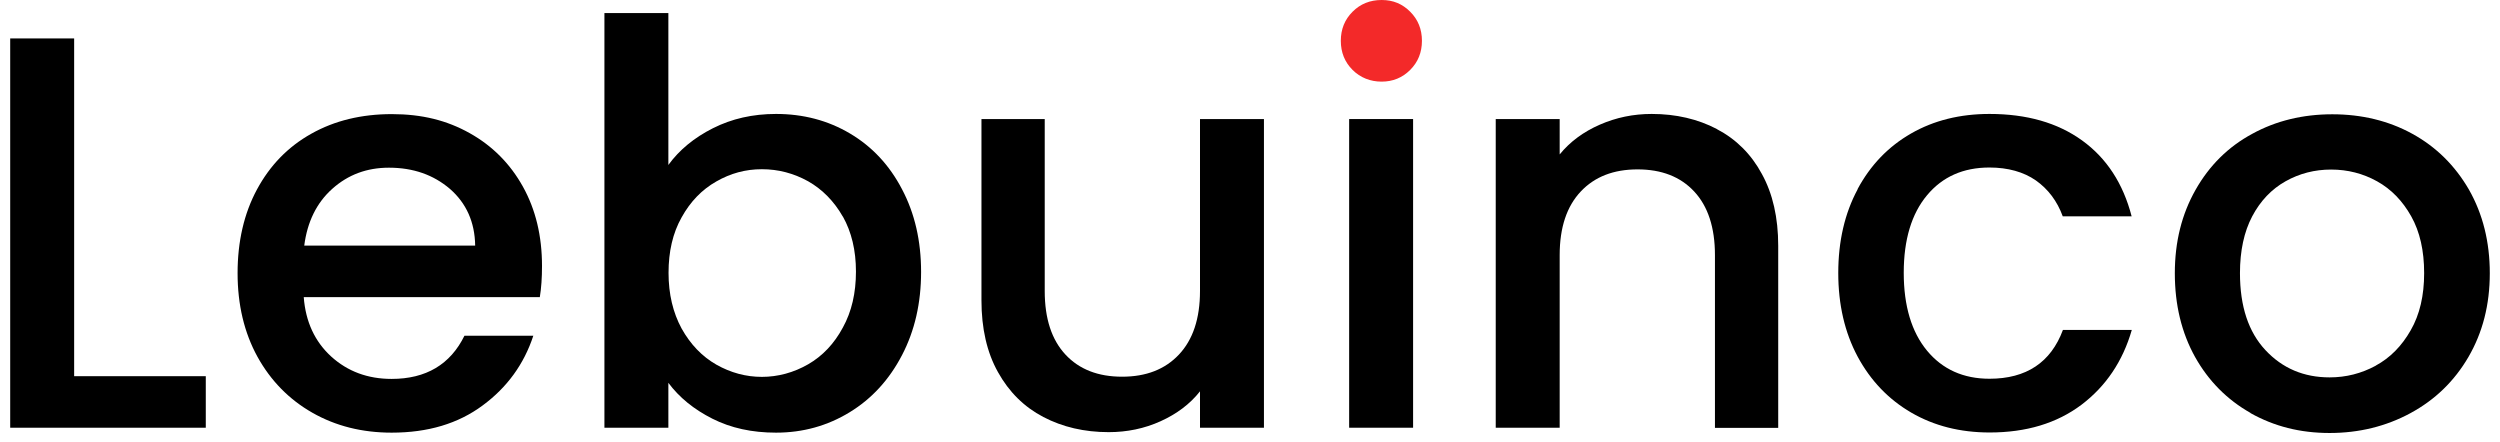 <svg width="147" height="26" viewBox="0 0 147 26" fill="none" xmlns="http://www.w3.org/2000/svg">
<path d="M4.36 22.12H12.1V25.15H0.6V2.26H4.36V22.12Z" fill="black"/>
<path d="M31.73 17.47H17.86C17.97 18.92 18.51 20.08 19.47 20.96C20.44 21.84 21.62 22.28 23.03 22.28C25.05 22.28 26.48 21.43 27.31 19.74H31.36C30.81 21.41 29.82 22.78 28.38 23.84C26.94 24.91 25.16 25.44 23.03 25.44C21.29 25.44 19.74 25.05 18.37 24.27C17 23.49 15.92 22.39 15.14 20.98C14.36 19.56 13.97 17.92 13.97 16.06C13.97 14.2 14.35 12.55 15.11 11.14C15.87 9.73 16.93 8.63 18.31 7.86C19.68 7.09 21.26 6.71 23.04 6.71C24.82 6.71 26.28 7.08 27.62 7.83C28.96 8.58 30 9.63 30.75 10.98C31.5 12.33 31.87 13.88 31.87 15.64C31.87 16.32 31.83 16.94 31.74 17.48L31.73 17.47ZM27.94 14.44C27.92 13.06 27.42 11.95 26.46 11.11C25.49 10.28 24.3 9.86 22.87 9.86C21.57 9.86 20.47 10.27 19.54 11.1C18.62 11.92 18.07 13.04 17.89 14.44H27.94Z" fill="black"/>
<path d="M41.92 7.54C43.03 6.98 44.26 6.7 45.63 6.7C47.23 6.7 48.68 7.08 49.98 7.85C51.28 8.62 52.3 9.71 53.04 11.13C53.79 12.55 54.16 14.17 54.16 15.99C54.16 17.81 53.79 19.44 53.04 20.88C52.29 22.32 51.27 23.44 49.96 24.24C48.65 25.04 47.21 25.44 45.63 25.44C44.22 25.44 42.98 25.17 41.89 24.62C40.8 24.07 39.94 23.37 39.3 22.51V25.15H35.54V0.77H39.3V9.7C39.94 8.82 40.81 8.1 41.92 7.54ZM49.56 12.74C49.04 11.83 48.36 11.14 47.52 10.66C46.67 10.19 45.77 9.95 44.8 9.95C43.83 9.95 42.96 10.19 42.12 10.67C41.27 11.15 40.59 11.86 40.08 12.78C39.56 13.7 39.31 14.79 39.31 16.04C39.31 17.29 39.57 18.38 40.08 19.32C40.6 20.25 41.28 20.96 42.12 21.44C42.97 21.92 43.86 22.16 44.8 22.16C45.74 22.16 46.67 21.91 47.52 21.42C48.37 20.93 49.05 20.21 49.56 19.26C50.08 18.32 50.33 17.22 50.33 15.97C50.33 14.72 50.07 13.64 49.56 12.73V12.74Z" fill="black"/>
<path d="M74.32 7V25.15H70.56V23.01C69.97 23.76 69.19 24.34 68.24 24.77C67.29 25.2 66.27 25.41 65.19 25.41C63.76 25.41 62.48 25.11 61.35 24.52C60.22 23.93 59.33 23.05 58.68 21.88C58.03 20.72 57.71 19.31 57.71 17.66V7H61.43V17.11C61.43 18.74 61.84 19.98 62.65 20.85C63.46 21.72 64.57 22.15 65.98 22.15C67.39 22.15 68.5 21.72 69.32 20.85C70.14 19.98 70.56 18.74 70.56 17.11V7H74.32Z" fill="black"/>
<path d="M83.09 7V25.15H79.33V7H83.09Z" fill="black"/>
<path d="M100.949 7.59C102.079 8.18 102.969 9.06 103.599 10.23C104.239 11.39 104.559 12.8 104.559 14.45V25.16H100.839V15C100.839 13.38 100.429 12.13 99.619 11.26C98.809 10.39 97.699 9.96 96.289 9.96C94.879 9.96 93.769 10.39 92.949 11.26C92.129 12.13 91.709 13.37 91.709 15V25.15H87.949V7H91.709V9.08C92.319 8.33 93.109 7.75 94.069 7.33C95.029 6.91 96.039 6.7 97.119 6.7C98.549 6.7 99.829 7 100.959 7.59H100.949Z" fill="black"/>
<path d="M109.22 11.13C109.98 9.71 111.03 8.62 112.37 7.85C113.71 7.08 115.25 6.7 116.98 6.7C119.18 6.7 120.99 7.22 122.43 8.26C123.87 9.3 124.84 10.79 125.34 12.72H121.29C120.96 11.82 120.43 11.12 119.71 10.61C118.99 10.11 118.07 9.85 116.98 9.85C115.44 9.85 114.22 10.39 113.31 11.48C112.4 12.57 111.94 14.09 111.94 16.04C111.94 17.99 112.4 19.52 113.31 20.62C114.22 21.72 115.45 22.27 116.98 22.27C119.15 22.27 120.59 21.31 121.3 19.4H125.35C124.82 21.24 123.83 22.71 122.39 23.8C120.94 24.89 119.14 25.43 116.99 25.43C115.26 25.43 113.72 25.04 112.38 24.26C111.04 23.48 109.99 22.38 109.23 20.97C108.47 19.55 108.09 17.91 108.09 16.05C108.09 14.19 108.47 12.54 109.23 11.13H109.22Z" fill="black"/>
<path d="M132.33 24.28C130.95 23.5 129.86 22.4 129.07 20.99C128.28 19.57 127.88 17.93 127.88 16.07C127.88 14.21 128.29 12.59 129.1 11.16C129.91 9.73 131.02 8.63 132.43 7.87C133.83 7.1 135.41 6.72 137.14 6.72C138.87 6.72 140.45 7.1 141.85 7.87C143.25 8.64 144.36 9.74 145.18 11.16C145.99 12.59 146.4 14.22 146.4 16.07C146.4 17.92 145.98 19.55 145.15 20.98C144.32 22.41 143.18 23.51 141.74 24.29C140.3 25.07 138.71 25.46 136.98 25.46C135.25 25.46 133.72 25.07 132.33 24.29V24.28ZM139.69 21.5C140.54 21.04 141.22 20.35 141.75 19.42C142.28 18.5 142.54 17.38 142.54 16.06C142.54 14.74 142.29 13.63 141.78 12.72C141.27 11.81 140.6 11.12 139.77 10.66C138.94 10.2 138.04 9.97 137.07 9.97C136.1 9.97 135.21 10.2 134.39 10.66C133.57 11.12 132.91 11.81 132.43 12.72C131.95 13.63 131.71 14.75 131.71 16.06C131.71 18.02 132.21 19.52 133.21 20.59C134.21 21.66 135.47 22.19 136.98 22.19C137.95 22.19 138.85 21.96 139.7 21.5H139.69Z" fill="black"/>
<path d="M79.53 4.11C79.07 3.65 78.84 3.08 78.84 2.4C78.84 1.72 79.07 1.15 79.53 0.69C79.99 0.23 80.56 0 81.24 0C81.92 0 82.46 0.23 82.92 0.69C83.38 1.15 83.61 1.72 83.61 2.4C83.61 3.08 83.38 3.65 82.92 4.11C82.46 4.57 81.9 4.8 81.24 4.8C80.58 4.8 79.99 4.57 79.53 4.11Z" fill="#F32929"/>
</svg>
